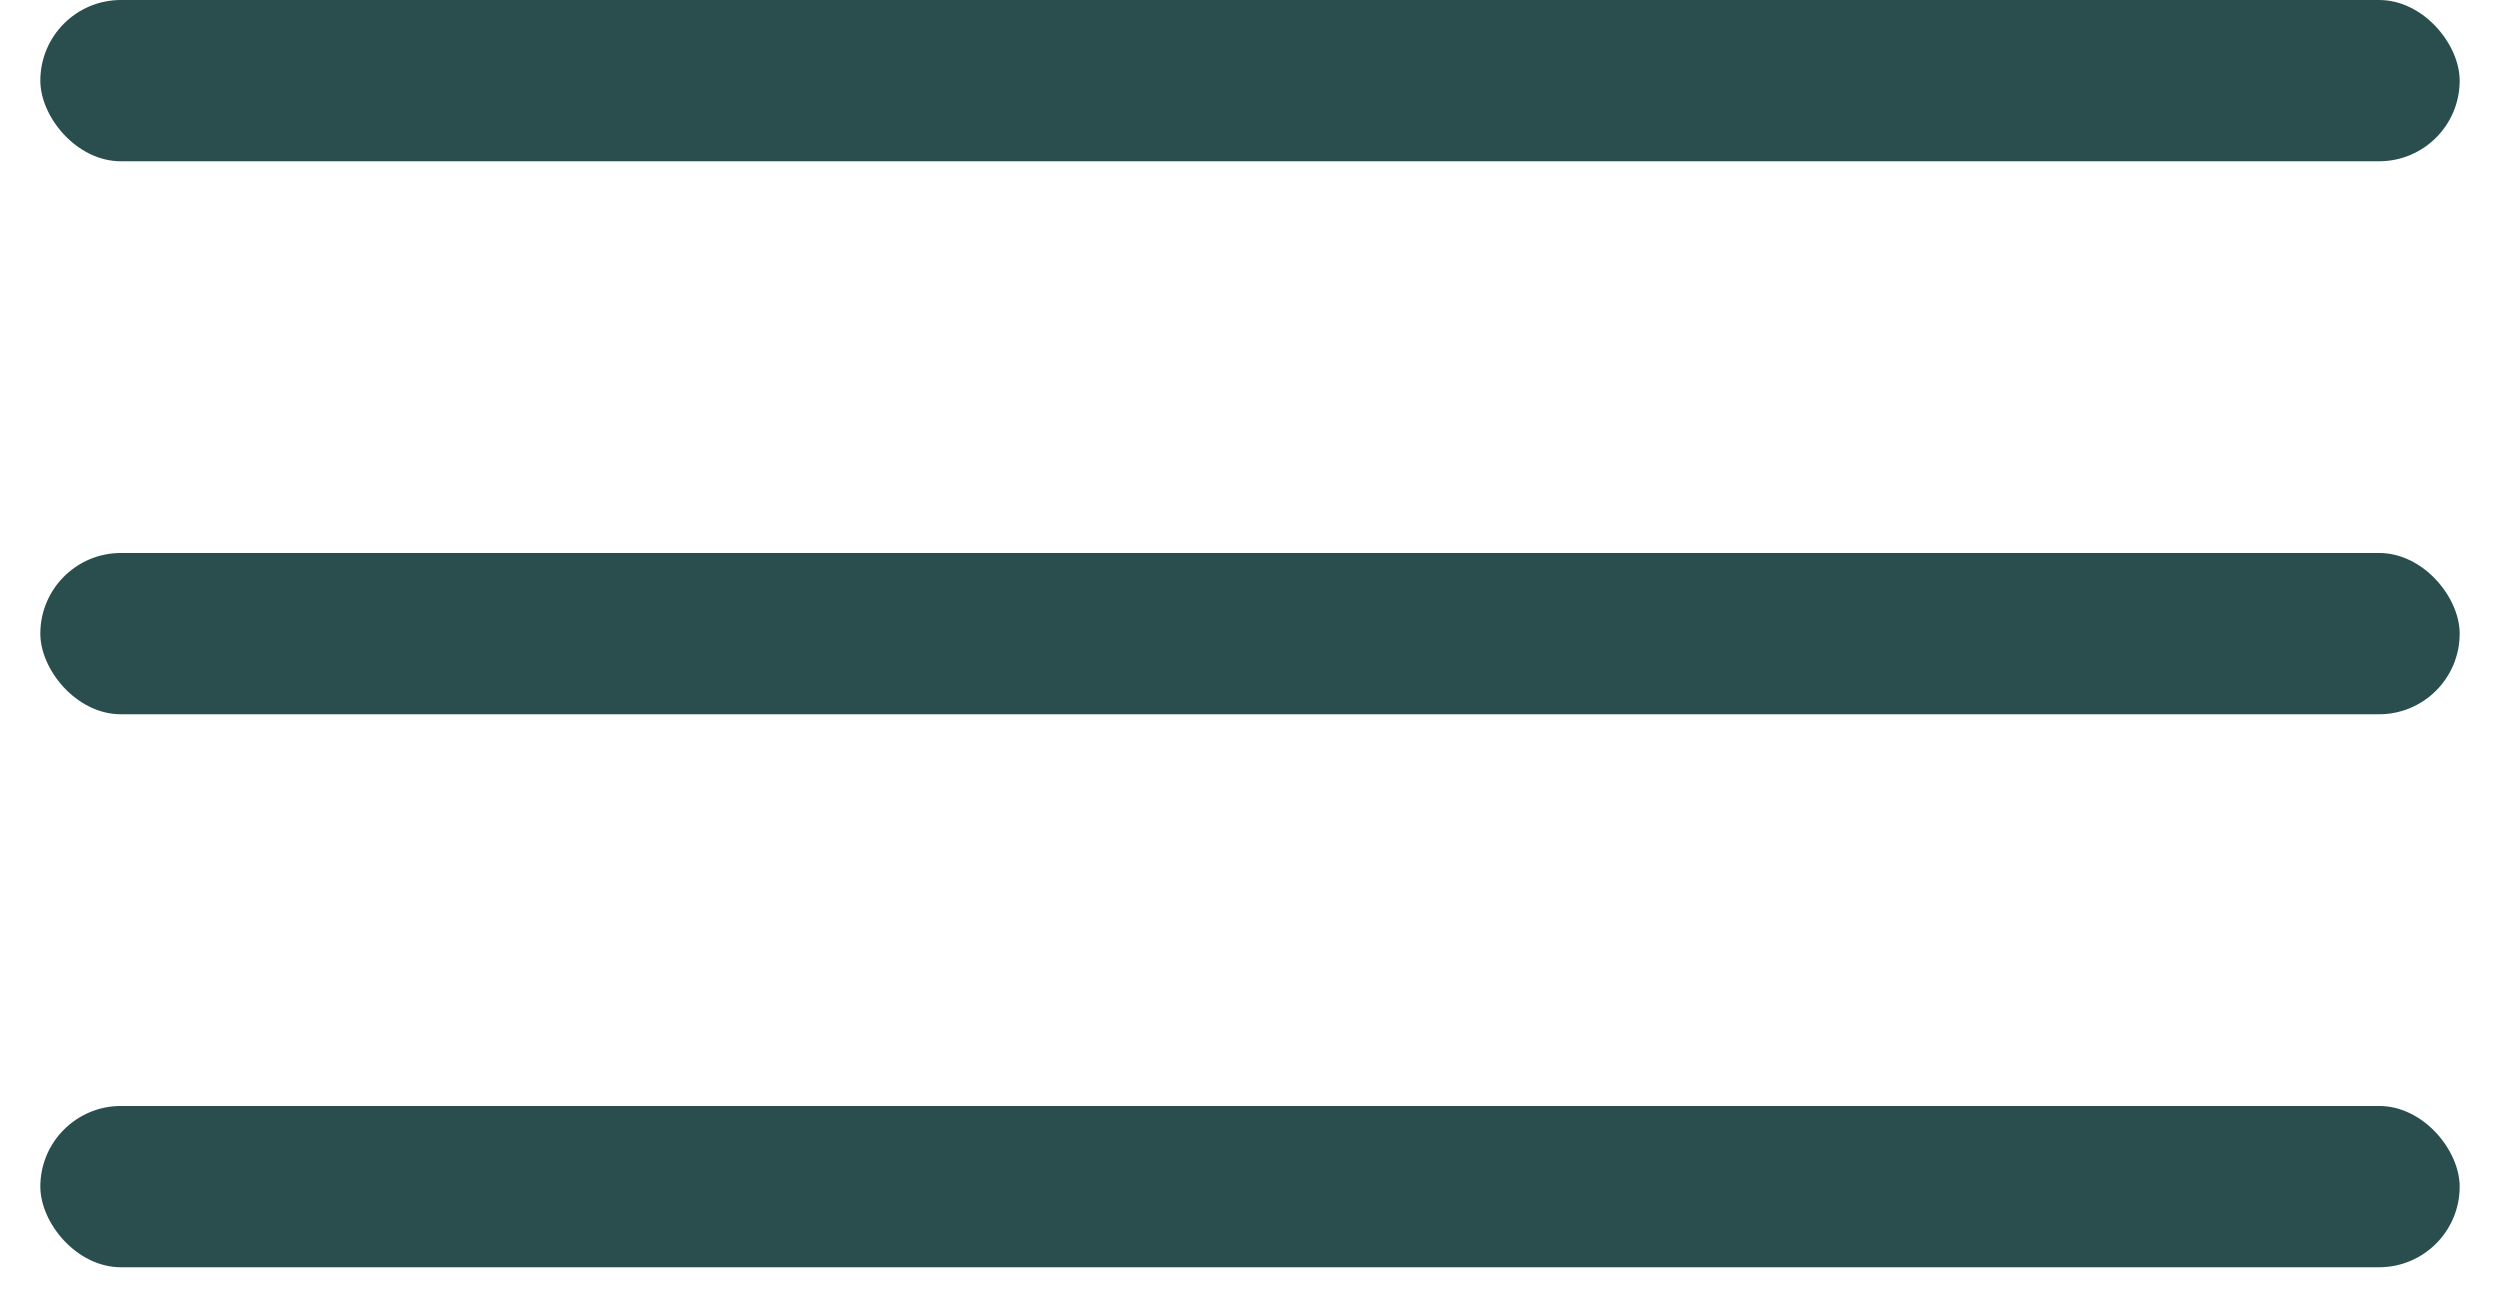 <svg width="31" height="16" viewBox="0 0 31 16" fill="none" xmlns="http://www.w3.org/2000/svg">
<rect x="0.5" width="30" height="2" rx="1" fill="#2A4E4E"/>
<rect x="0.5" y="6.857" width="30" height="2" rx="1" fill="#2A4E4E"/>
<rect x="0.5" y="13.714" width="30" height="2" rx="1" fill="#2A4E4E"/>
</svg>
